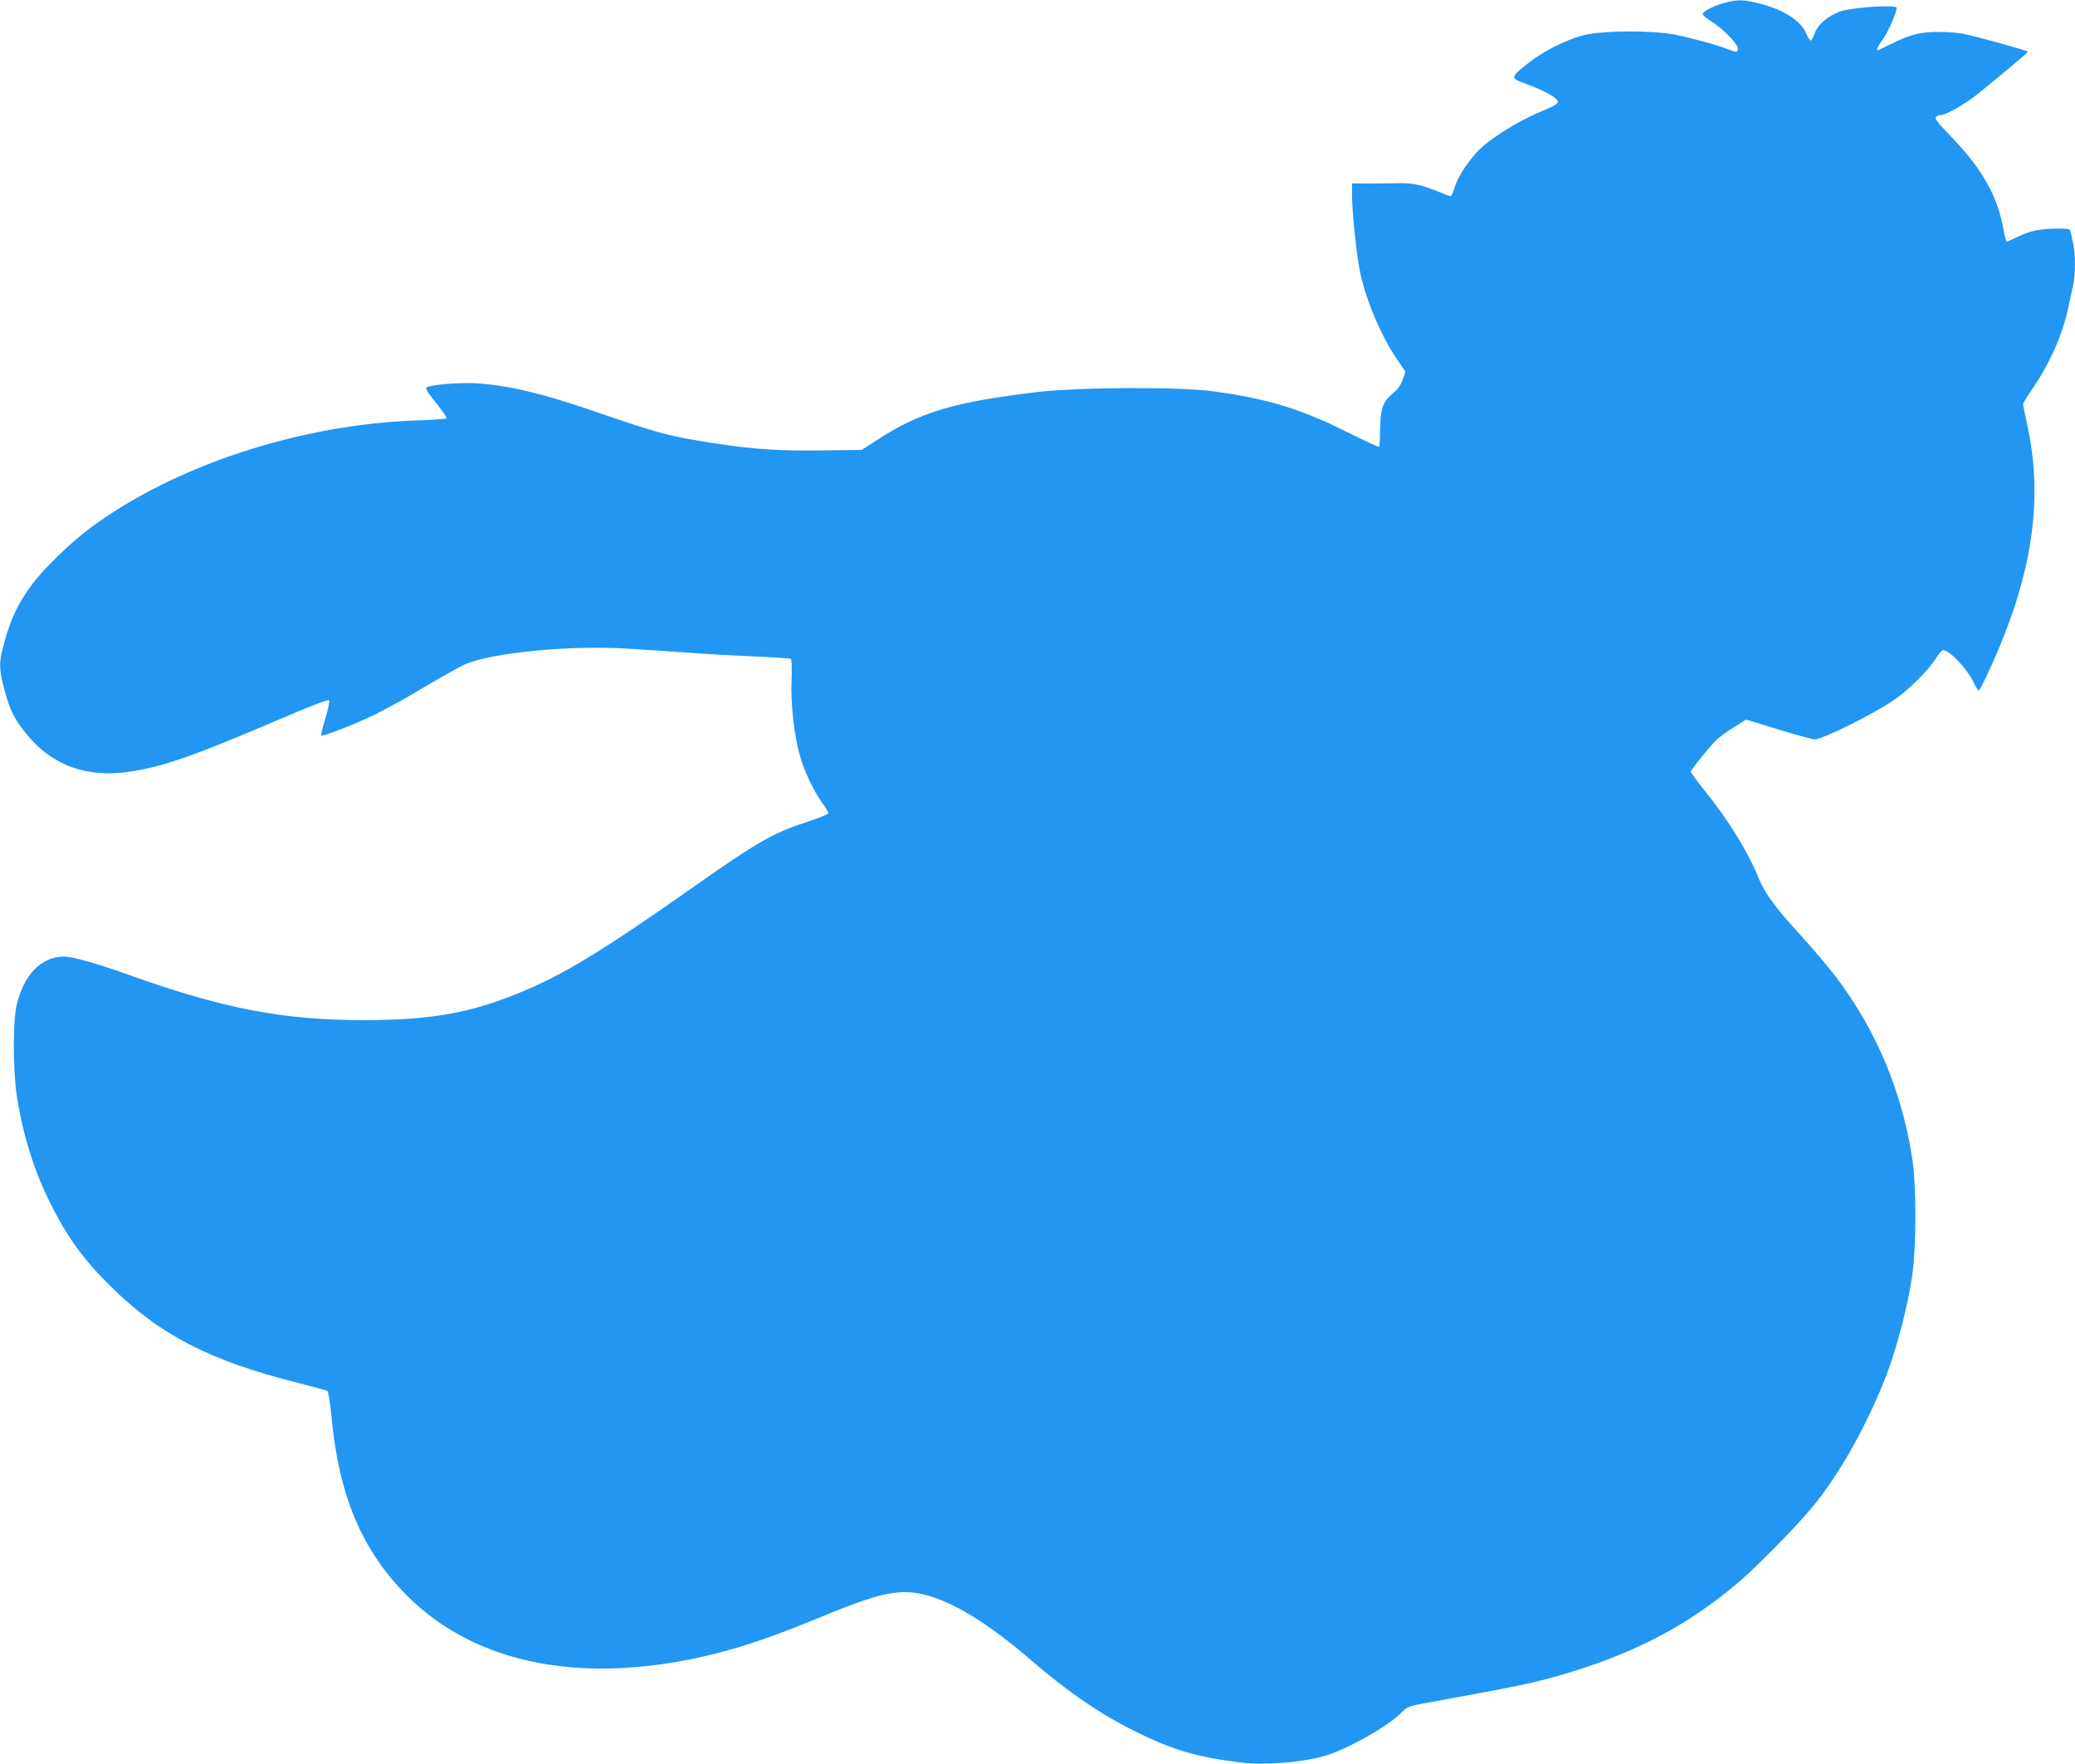 <?xml version="1.0" standalone="no"?>
<!DOCTYPE svg PUBLIC "-//W3C//DTD SVG 20010904//EN"
 "http://www.w3.org/TR/2001/REC-SVG-20010904/DTD/svg10.dtd">
<svg version="1.0" xmlns="http://www.w3.org/2000/svg"
 width="1280pt" height="1088pt" viewBox="0 0 1280 1088"
 preserveAspectRatio="xMidYMid meet">
<g transform="translate(0,1088) scale(0.1,-0.1)"
fill="#2196f3" stroke="none">
<path d="M10634 10861 c-65 -18 -125 -49 -131 -67 -2 -6 23 -27 55 -47 70 -43
162 -138 162 -166 0 -25 -9 -26 -55 -7 -53 23 -230 72 -331 92 -137 28 -459
26 -569 -4 -111 -30 -251 -101 -340 -173 -111 -90 -111 -90 -7 -128 110 -40
192 -86 192 -109 0 -12 -29 -29 -104 -60 -152 -63 -331 -177 -400 -255 -68
-77 -119 -161 -136 -222 -7 -25 -17 -45 -22 -45 -5 0 -34 11 -66 24 -107 45
-172 59 -257 56 -44 -1 -126 -2 -182 -2 l-103 1 0 -73 c0 -91 25 -343 46 -453
31 -170 126 -402 227 -552 l57 -84 -18 -49 c-11 -34 -30 -60 -55 -80 -65 -52
-82 -96 -83 -221 -1 -59 -4 -110 -6 -113 -3 -3 -96 40 -206 95 -288 143 -485
202 -822 248 -208 28 -824 25 -1080 -5 -513 -61 -724 -123 -987 -294 l-97 -63
-241 -3 c-254 -4 -415 6 -635 39 -312 47 -361 60 -806 213 -306 104 -500 149
-699 162 -97 6 -273 -8 -302 -25 -11 -5 3 -29 56 -95 39 -49 69 -92 66 -96 -2
-4 -84 -10 -182 -13 -724 -24 -1504 -281 -2021 -667 -113 -84 -279 -245 -351
-340 -96 -128 -146 -239 -190 -423 -16 -70 -14 -116 13 -219 33 -127 58 -181
123 -265 157 -206 375 -292 644 -254 208 30 394 94 918 318 215 92 316 131
321 123 4 -6 -6 -56 -23 -111 -17 -54 -28 -101 -25 -105 9 -8 188 61 323 125
66 32 205 108 309 171 104 62 217 125 251 141 160 72 640 120 994 99 97 -6
268 -17 381 -25 113 -9 300 -19 416 -24 117 -5 216 -11 222 -15 6 -4 8 -51 5
-128 -7 -146 16 -348 53 -475 27 -94 84 -213 138 -288 20 -27 36 -55 36 -61 0
-6 -58 -29 -128 -52 -215 -70 -311 -125 -732 -422 -533 -375 -782 -526 -1045
-633 -313 -128 -550 -169 -970 -169 -489 1 -855 71 -1420 272 -207 75 -367
120 -419 120 -142 0 -250 -111 -294 -303 -23 -101 -22 -402 2 -557 36 -235
107 -464 205 -658 106 -213 203 -347 370 -512 304 -303 617 -464 1162 -600 91
-23 171 -45 178 -49 7 -5 17 -65 26 -162 46 -486 188 -822 465 -1100 430 -431
1105 -558 1904 -358 179 45 360 107 606 208 331 137 443 170 565 171 191 0
450 -139 770 -415 235 -203 439 -342 660 -450 224 -110 373 -153 641 -186 150
-18 379 1 519 42 138 41 385 180 470 266 40 40 40 40 215 71 461 84 565 105
702 142 485 132 842 315 1172 599 112 97 347 336 443 452 166 198 347 521 462
824 64 168 132 431 157 610 26 182 26 551 0 720 -64 414 -221 788 -467 1115
-48 63 -150 183 -226 267 -149 162 -219 257 -252 341 -64 161 -189 365 -335
545 -47 59 -86 111 -86 117 0 11 111 150 156 194 17 17 65 53 108 79 l77 49
199 -61 c109 -34 210 -61 225 -61 49 0 355 152 489 243 86 58 211 182 253 249
20 32 41 58 48 58 41 0 144 -108 189 -197 14 -29 28 -53 31 -53 8 0 71 130
125 260 215 510 271 953 174 1385 -13 60 -24 115 -24 122 0 6 24 47 54 90 112
164 189 337 225 508 12 55 26 119 31 143 13 55 13 190 0 244 -5 24 -12 55 -15
71 -5 27 -6 27 -85 27 -101 0 -170 -14 -244 -51 -33 -16 -63 -29 -67 -29 -4 0
-12 30 -19 68 -36 210 -131 380 -327 582 -78 81 -100 109 -91 118 7 7 19 12
29 12 32 0 155 70 231 132 184 150 307 253 307 259 1 6 -275 83 -394 110 -27
6 -95 12 -150 12 -116 1 -181 -15 -299 -74 -43 -21 -80 -39 -82 -39 -12 0 0
26 33 71 32 45 83 162 83 191 0 20 -265 4 -343 -21 -79 -26 -147 -84 -166
-144 -7 -21 -17 -37 -22 -37 -5 0 -16 18 -25 40 -33 82 -141 151 -293 189 -98
25 -134 25 -217 2z"/>
</g>
</svg>
